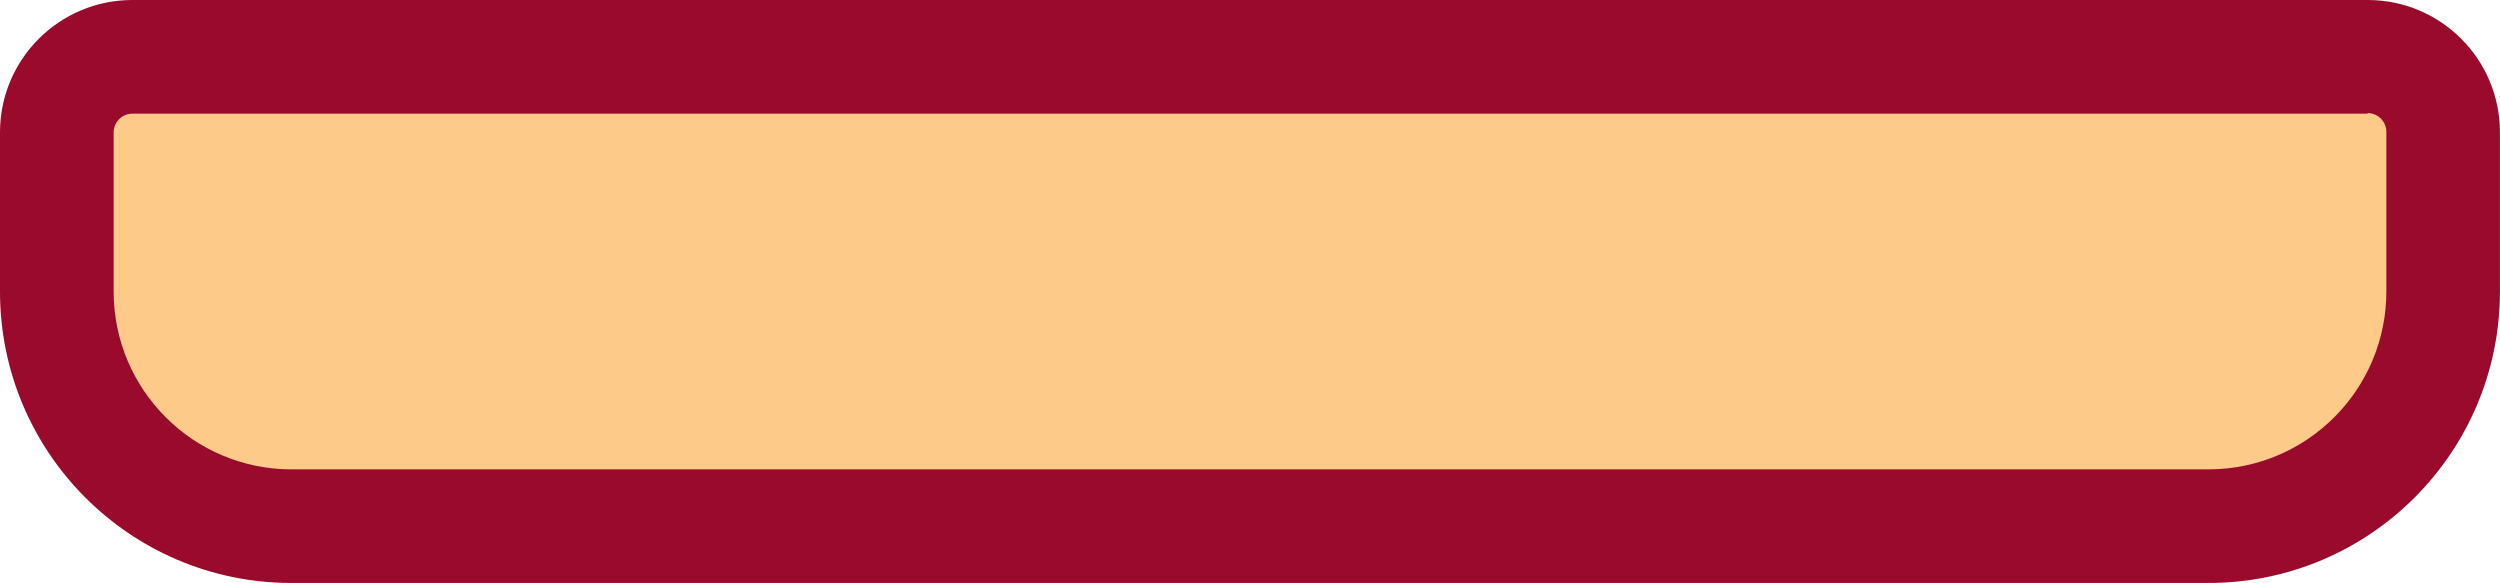 <?xml version="1.0" encoding="UTF-8"?>
<svg id="Laag_1" data-name="Laag 1" xmlns="http://www.w3.org/2000/svg" viewBox="0 0 765.14 178.42">
  <defs>
    <style>
      .cls-1 {
        fill: #990a2c;
      }

      .cls-2 {
        fill: #fdca89;
      }
    </style>
  </defs>
  <path class="cls-2" d="M89.21,161.03c-39.66,0-71.82-32.15-71.82-71.82,0-.06,0-.12,0-.17v-48.52c0-12.77,10.35-23.13,23.13-23.13h684.1c12.77,0,23.13,10.35,23.13,23.13h0v48.52c.1,39.66-31.98,71.9-71.64,71.99H89.21Z"/>
  <path class="cls-1" d="M724.62,34.61c3.17,0,5.74,2.57,5.74,5.74v48.52c.19,30.06-24.02,54.58-54.08,54.78-.06,0-.12,0-.18,0H89.21c-30.06,0-54.43-24.37-54.43-54.43,0-.06,0-.12,0-.17v-48.52c0-3.17,2.57-5.74,5.74-5.74h684.1M724.62,0H40.52C18.14,0,0,18.14,0,40.52H0v48.52c-.1,49.27,39.77,89.29,89.03,89.38.06,0,.12,0,.17,0h586.89c49.27-.1,89.13-40.11,89.03-89.38h0v-48.52C765.14,18.14,747,0,724.62,0h0Z"/>
</svg>
